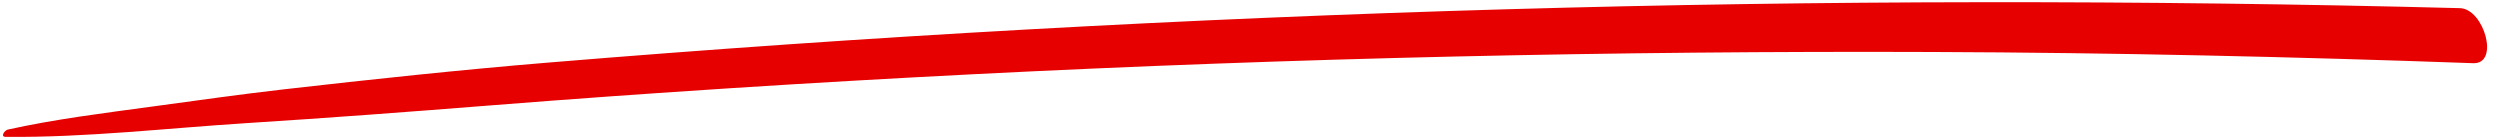 <?xml version="1.0" encoding="UTF-8" standalone="no"?><svg xmlns="http://www.w3.org/2000/svg" xmlns:xlink="http://www.w3.org/1999/xlink" fill="#000000" height="27.7" preserveAspectRatio="xMidYMid meet" version="1" viewBox="-0.6 236.0 503.2 27.7" width="503.2" zoomAndPan="magnify"><g id="change1_1"><path d="M 494.535 237.641 C 430.512 235.988 366.418 236.023 302.398 237.871 C 238.074 239.73 173.82 243.293 109.688 248.602 C 91.895 250.074 74.152 251.973 56.414 253.996 C 47.598 255.008 38.809 256.254 30.016 257.449 C 20.285 258.773 10.559 259.965 0.969 262.082 C 0.344 262.223 -0.609 263.539 0.535 263.551 C 16.738 263.707 33.09 261.789 49.266 260.766 C 65.625 259.73 82.004 258.492 98.344 257.199 C 130.73 254.641 163.16 252.574 195.605 250.926 C 259.895 247.664 324.262 246.219 388.633 246.465 C 424.84 246.605 461.035 247.422 497.219 248.719 C 502.57 248.91 499.379 237.766 494.535 237.641" fill="#e60000"/></g></svg>